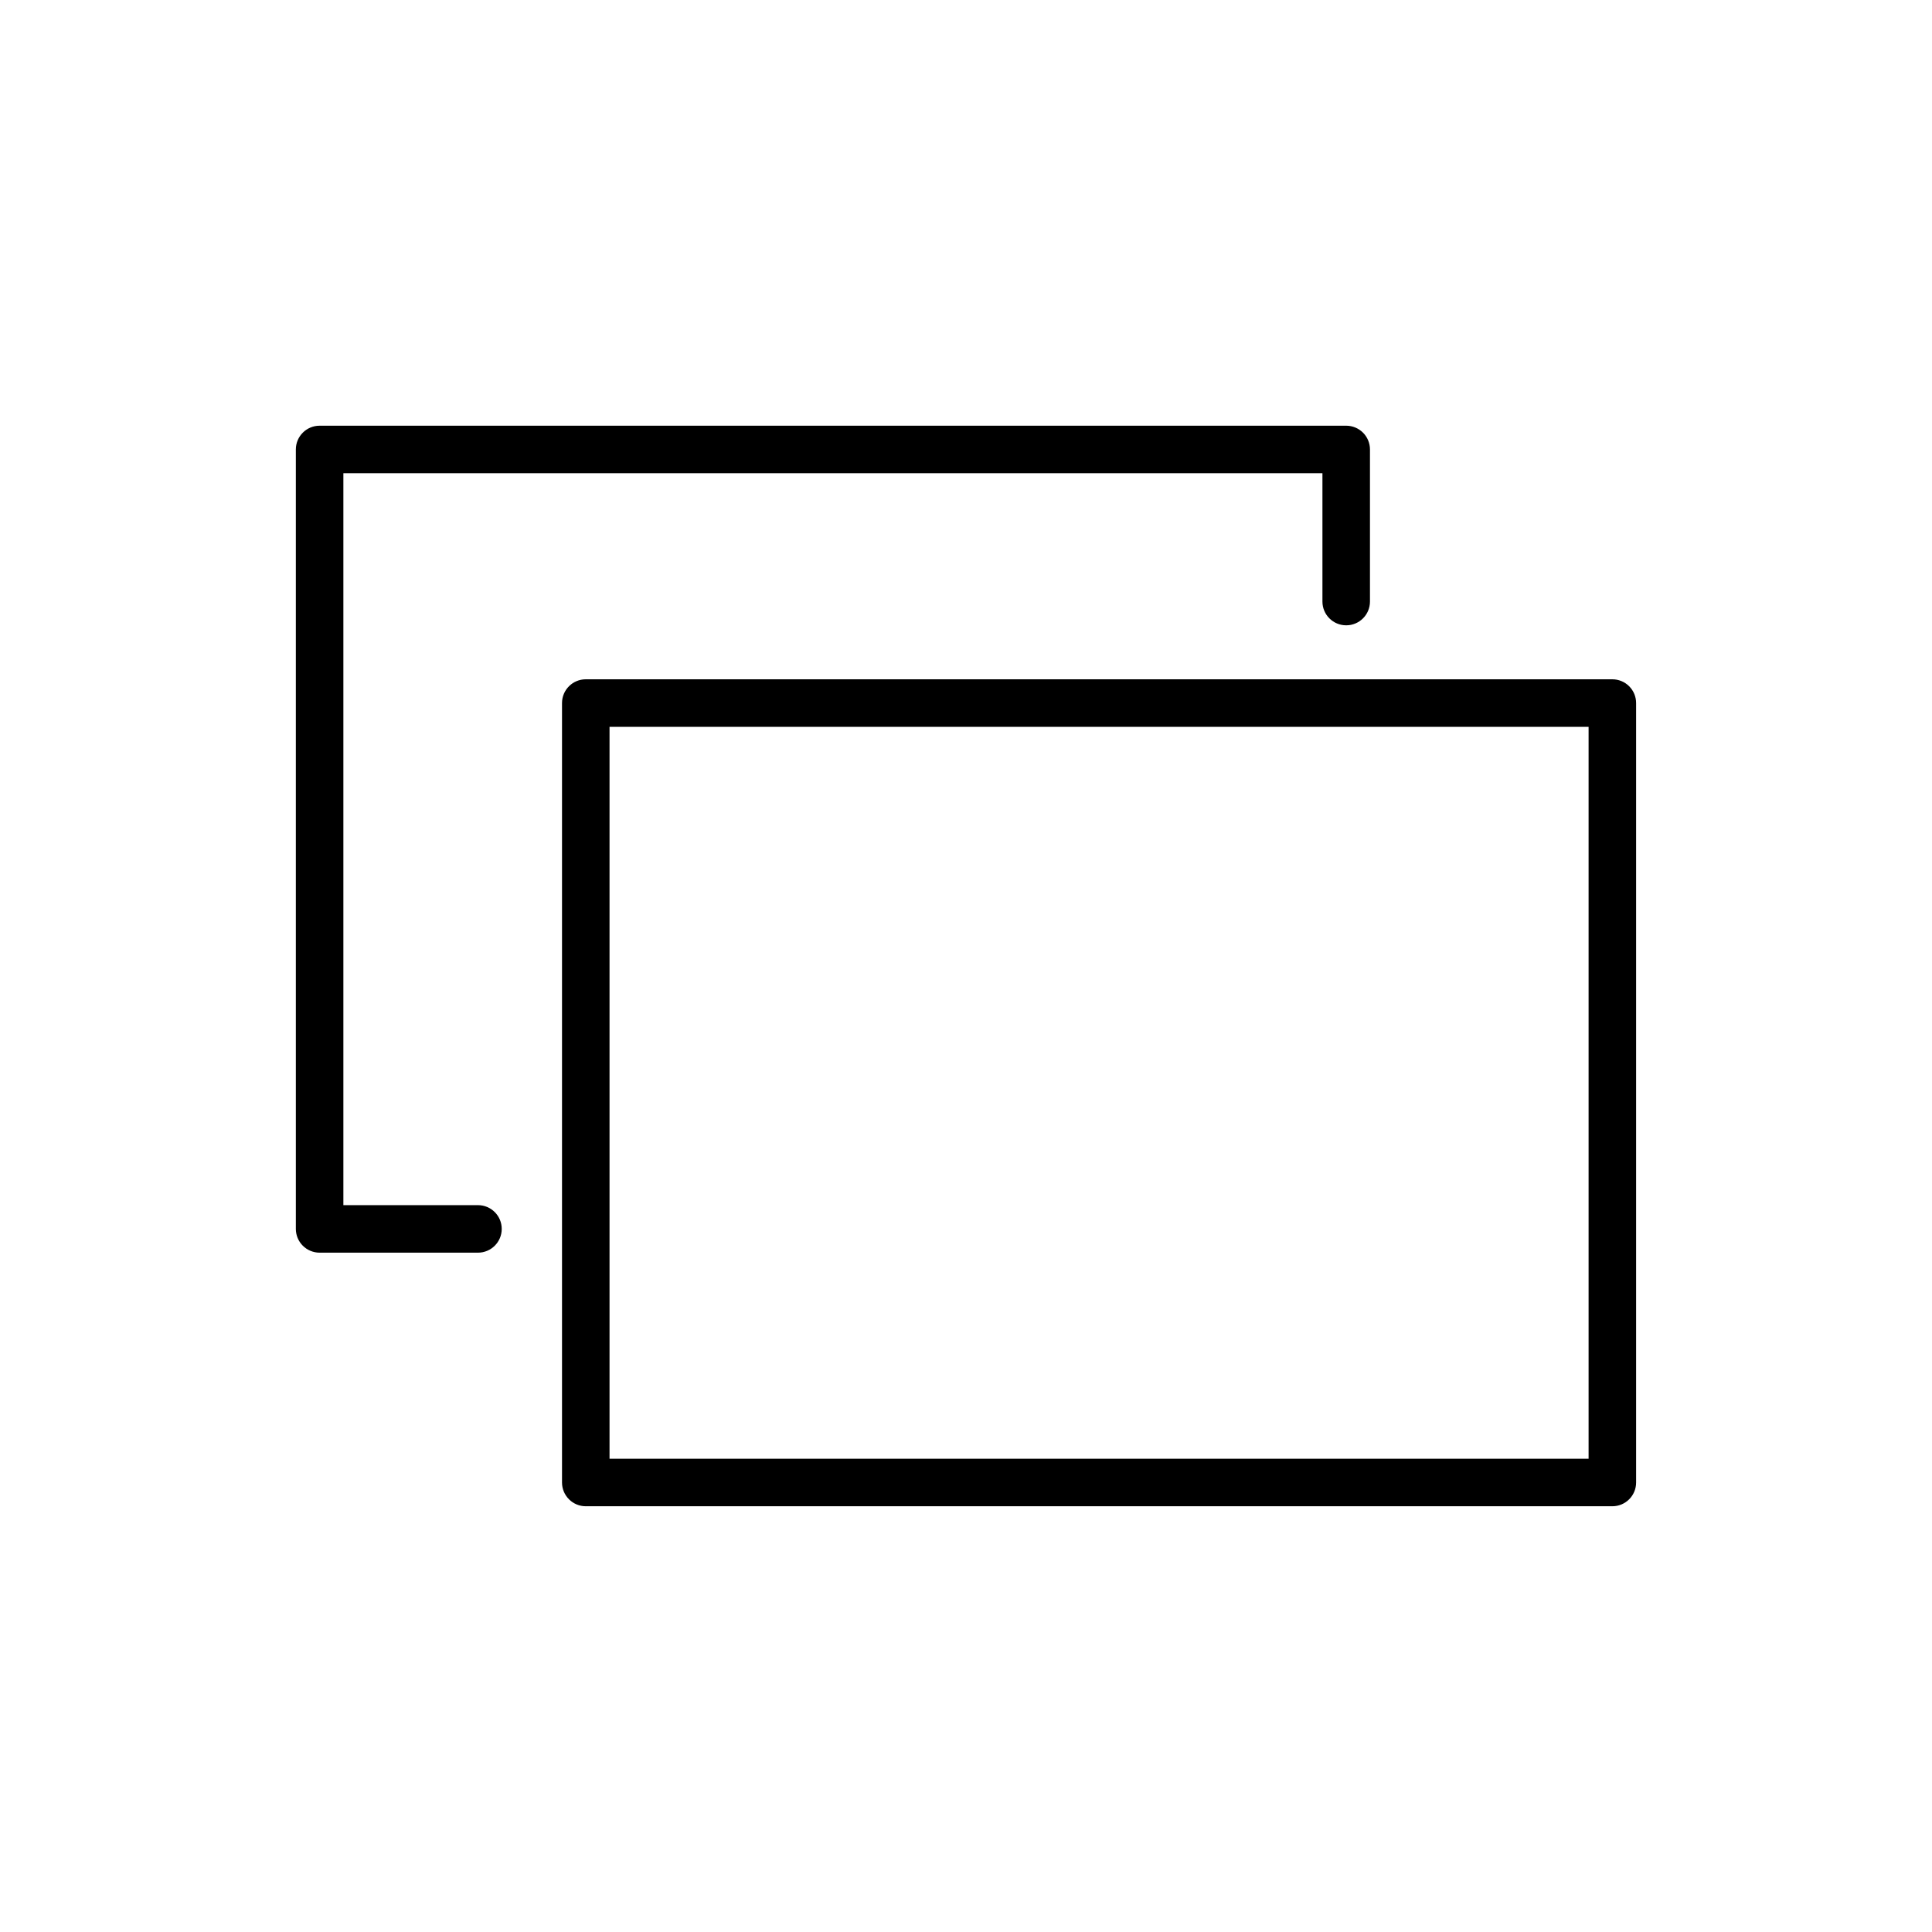 <?xml version="1.0" encoding="UTF-8"?>
<!-- The Best Svg Icon site in the world: iconSvg.co, Visit us! https://iconsvg.co -->
<svg fill="#000000" width="800px" height="800px" version="1.1" viewBox="144 144 512 512" xmlns="http://www.w3.org/2000/svg">
 <g>
  <path d="m571.29 324.02h-272.05c-3.481 0-6.301 2.82-6.301 6.297v206.56c0 1.672 0.664 3.273 1.848 4.453 1.18 1.184 2.781 1.844 4.453 1.844h272.05c1.672 0 3.273-0.66 4.453-1.844 1.184-1.18 1.844-2.781 1.844-4.453v-206.56c0-1.668-0.66-3.269-1.844-4.453-1.18-1.18-2.781-1.844-4.453-1.844zm-6.297 206.56h-259.46v-193.96h259.46z"/>
  <path d="m270.67 463.38h-35.672v-193.97h259.46v34.008c0 3.477 2.82 6.297 6.301 6.297 3.477 0 6.297-2.82 6.297-6.297v-40.305c0-1.672-0.664-3.273-1.844-4.453-1.184-1.18-2.785-1.844-4.453-1.844h-272.06c-3.477 0-6.297 2.82-6.297 6.297v206.56c0 1.668 0.664 3.273 1.844 4.453 1.18 1.18 2.781 1.844 4.453 1.844h41.969c3.477 0 6.297-2.82 6.297-6.297 0-3.477-2.82-6.297-6.297-6.297z"/>
 </g>
</svg>